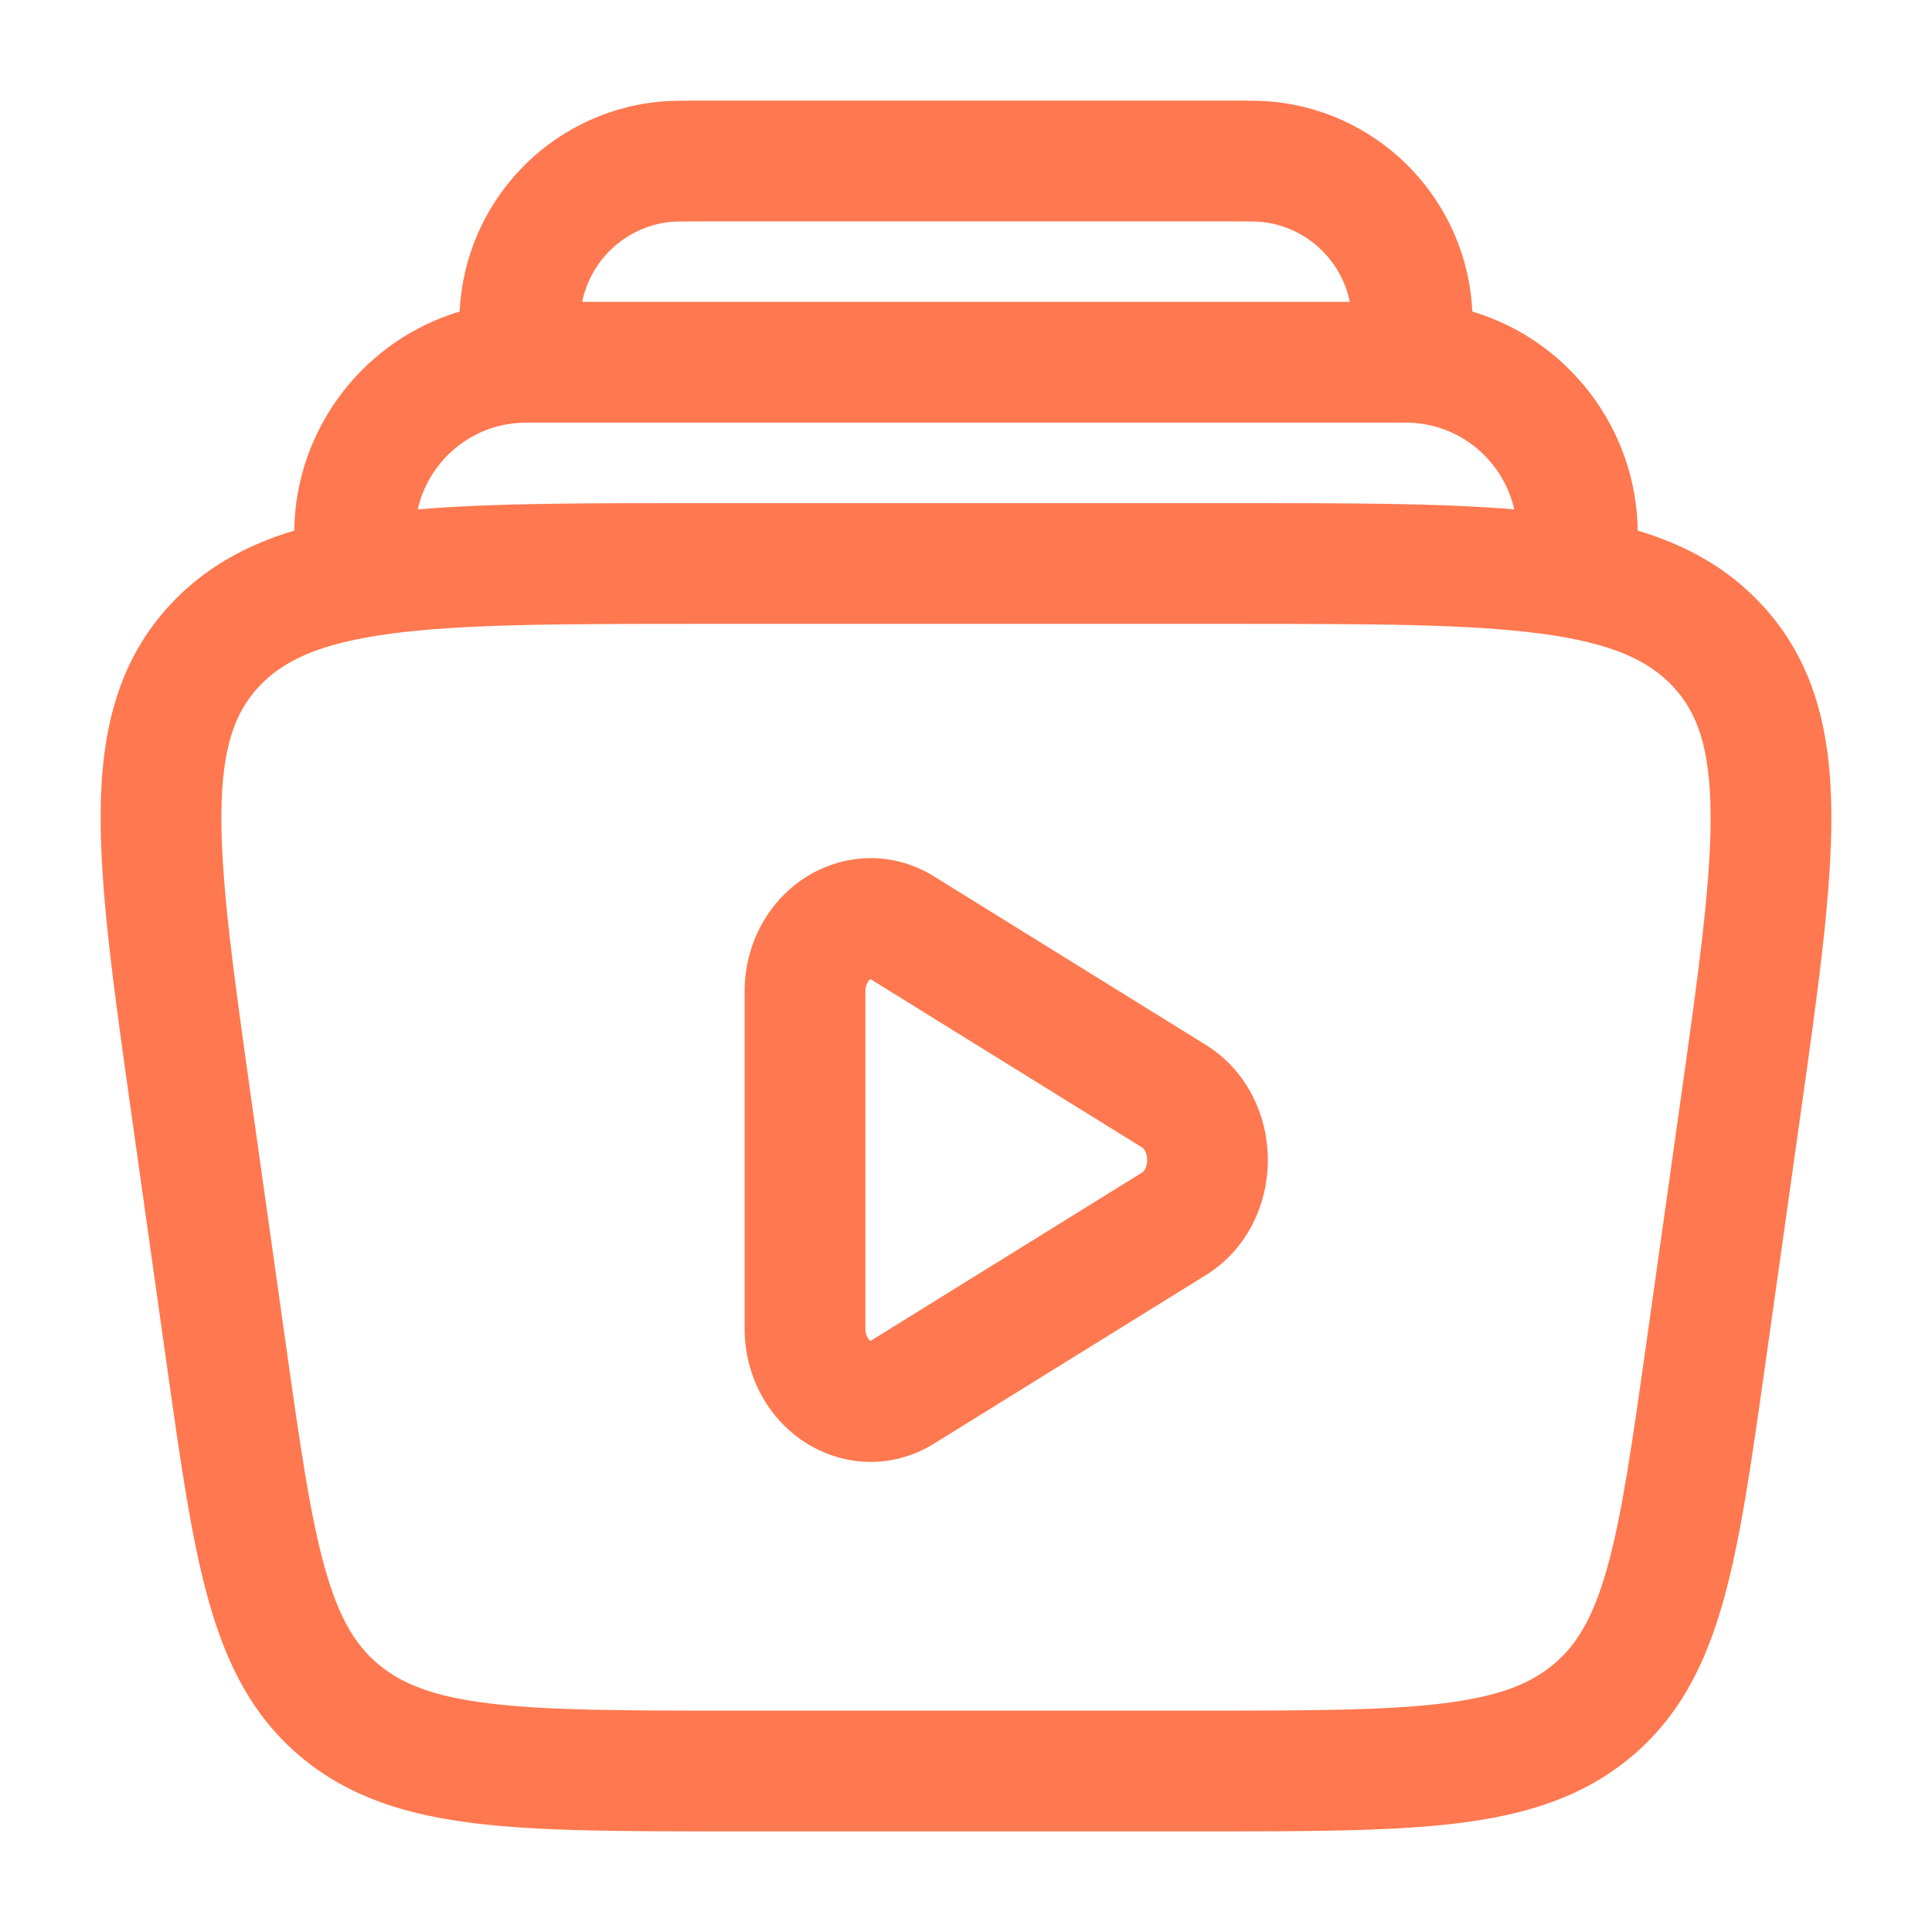 <?xml version="1.0" encoding="UTF-8"?> <svg xmlns="http://www.w3.org/2000/svg" width="230" height="230" viewBox="0 0 230 230" fill="none"> <path fill-rule="evenodd" clip-rule="evenodd" d="M95.734 104.554C100.129 101.67 106.046 101.143 111.213 104.347L143.524 124.377C148.672 127.569 150.938 133.088 150.938 138.098C150.938 143.108 148.672 148.626 143.524 151.817L111.213 171.848C106.046 175.051 100.129 174.526 95.734 171.64C91.416 168.805 88.646 163.812 88.646 158.128V118.067C88.646 112.384 91.416 107.39 95.734 104.554ZM103.624 116.571C103.447 116.687 103.021 117.111 103.021 118.067V158.128C103.021 159.083 103.447 159.508 103.624 159.624L103.636 159.631L135.949 139.599C136.152 139.474 136.563 139.04 136.563 138.098C136.563 137.155 136.152 136.721 135.949 136.595L103.639 116.565L103.624 116.571Z" fill="#FF784F"></path> <path fill-rule="evenodd" clip-rule="evenodd" d="M83.369 11.979C81.262 11.979 79.646 11.978 78.234 12.13C65.257 13.523 55.324 24.179 54.721 37.088C43.309 40.495 35.176 51.055 35.03 63.167C29.272 64.895 24.305 67.621 20.239 72.012C13.991 78.761 12.055 87.079 11.981 96.794C11.91 106.135 13.575 117.939 15.642 132.598L19.849 162.437C21.465 173.899 22.777 183.21 24.82 190.507C26.956 198.141 30.106 204.422 35.938 209.251C41.723 214.041 48.587 216.106 56.699 217.08C64.544 218.021 74.412 218.021 86.698 218.021H143.3C155.587 218.021 165.456 218.021 173.3 217.08C181.413 216.106 188.277 214.041 194.062 209.251C199.894 204.422 203.043 198.141 205.18 190.507C207.222 183.21 208.535 173.899 210.151 162.437L214.358 132.598C216.425 117.939 218.09 106.135 218.019 96.794C217.945 87.079 216.008 78.761 209.76 72.012C205.694 67.62 200.726 64.894 194.966 63.166C194.818 51.055 186.688 40.496 175.276 37.089C174.673 24.179 164.74 13.523 151.763 12.13C150.351 11.978 148.736 11.979 146.629 11.979H83.369ZM180.267 60.642C178.953 54.818 173.751 50.313 167.341 50.313H62.654C56.244 50.313 51.042 54.819 49.728 60.642C58.6 59.896 69.476 59.896 82.569 59.896H147.43C160.521 59.896 171.396 59.896 180.267 60.642ZM160.69 35.938C159.669 30.919 155.502 26.989 150.229 26.423C149.69 26.365 148.921 26.354 146.23 26.354H83.768C81.076 26.354 80.308 26.365 79.768 26.423C74.495 26.989 70.328 30.919 69.307 35.938H160.69ZM30.788 81.778C33.691 78.642 38.056 76.563 46.538 75.435C55.174 74.286 66.734 74.271 83.11 74.271H146.889C163.265 74.271 174.826 74.286 183.462 75.435C191.943 76.563 196.309 78.642 199.211 81.778C202.047 84.841 203.584 89.008 203.644 96.904C203.706 105.051 202.21 115.793 200.04 131.18L195.988 159.93C194.284 172.012 193.091 180.368 191.337 186.633C189.648 192.665 187.661 195.888 184.895 198.179C182.082 200.507 178.305 202.001 171.587 202.807C164.7 203.634 155.695 203.646 142.836 203.646H87.164C74.304 203.646 65.3 203.634 58.412 202.807C51.694 202.001 47.918 200.507 45.105 198.179C42.339 195.888 40.351 192.665 38.663 186.633C36.909 180.368 35.716 172.012 34.012 159.93L29.959 131.18C27.79 115.793 26.294 105.051 26.356 96.904C26.416 89.008 27.953 84.841 30.788 81.778Z" fill="#FF784F"></path> </svg> 